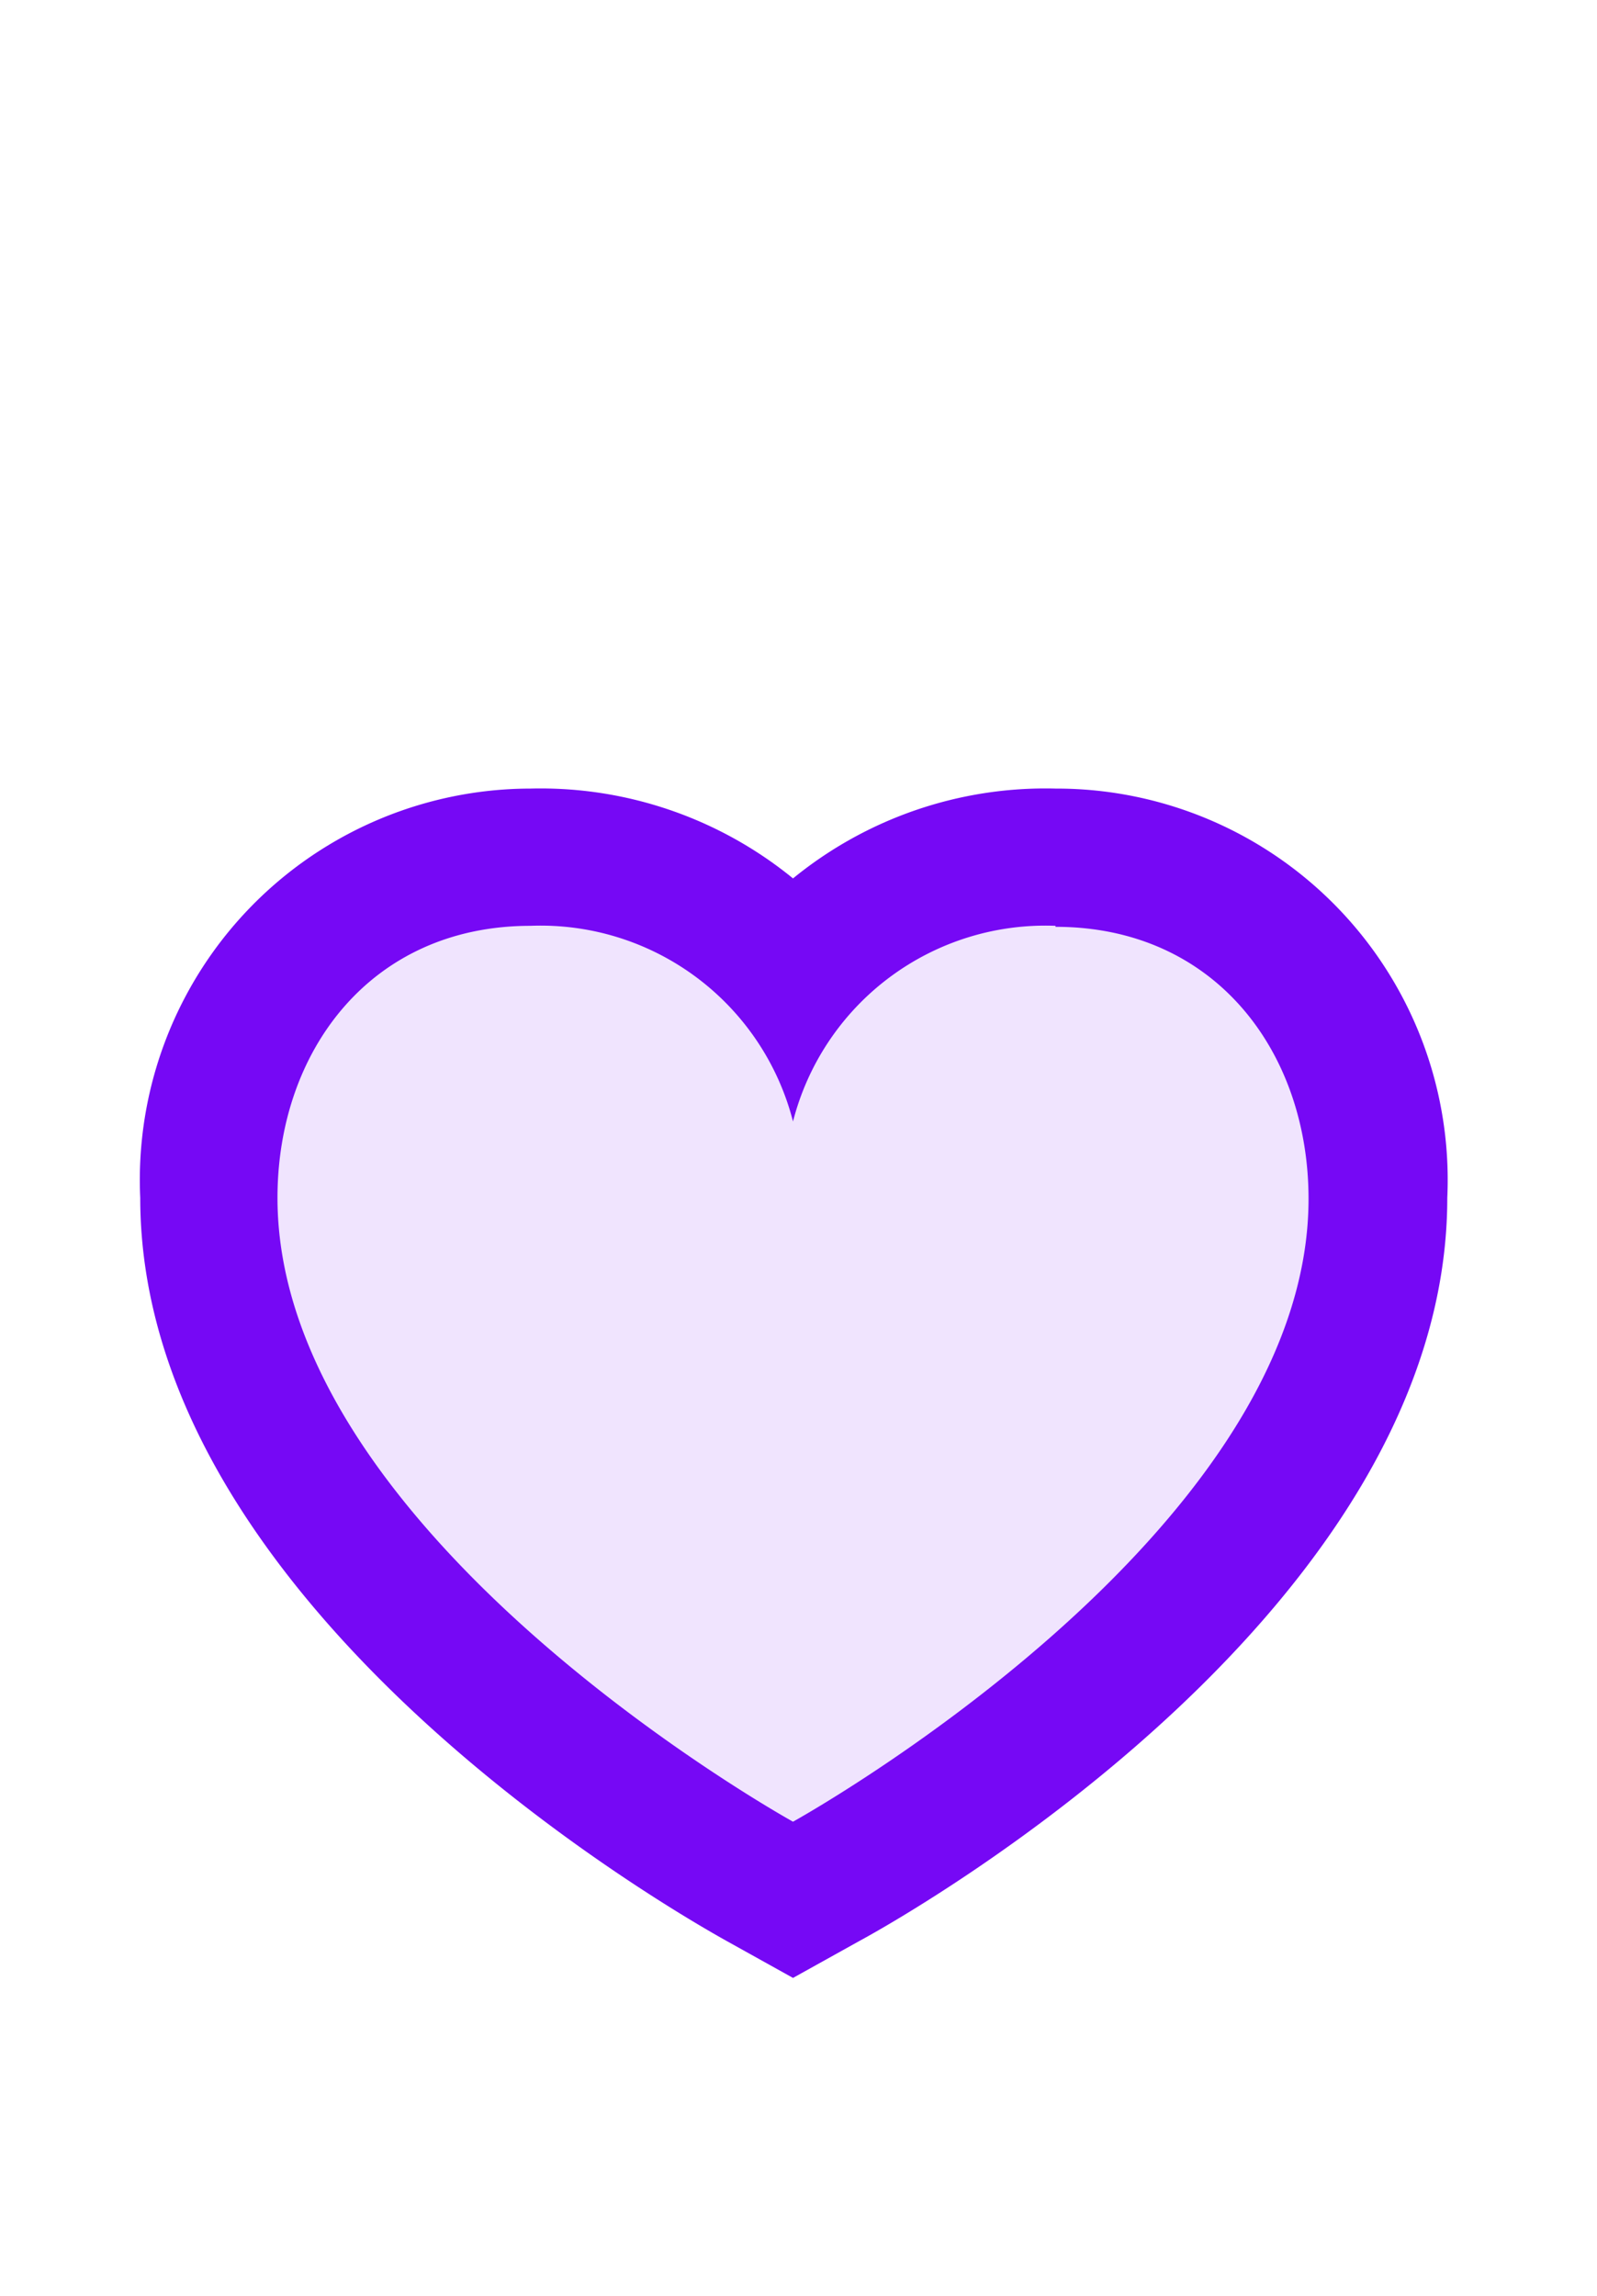 <svg id="Layer_1" data-name="Layer 1" xmlns="http://www.w3.org/2000/svg" viewBox="0 0 32 46"><defs><style>.cls-1{fill:#f0e4fe;}.cls-2{fill:#7608f5;}</style></defs><path class="cls-1" d="M15.22,37.71c-.45-.25-11-6.2-11-13.69,0-3.95,2.71-6.82,6.44-6.82a6.58,6.58,0,0,1,5.26,2.35,6.58,6.58,0,0,1,5.26-2.35c3.73,0,6.44,2.87,6.44,6.82,0,7.49-10.58,13.44-11,13.69l-.67.37Z"/><path class="cls-2" d="M21.15,18.57c3.21,0,5.07,2.52,5.07,5.45,0,6.77-10.33,12.48-10.33,12.48S5.56,30.79,5.56,24c0-2.93,1.86-5.45,5.07-5.45a5.22,5.22,0,0,1,5.26,3.92,5.22,5.22,0,0,1,5.26-3.92m0-2.75a8,8,0,0,0-5.26,1.8,8,8,0,0,0-5.26-1.8A7.84,7.84,0,0,0,2.81,24c0,8.15,10.55,14.22,11.75,14.89l1.33.74,1.33-.74C18.42,38.24,29,32.17,29,24a7.84,7.84,0,0,0-7.82-8.2Z"/></svg>